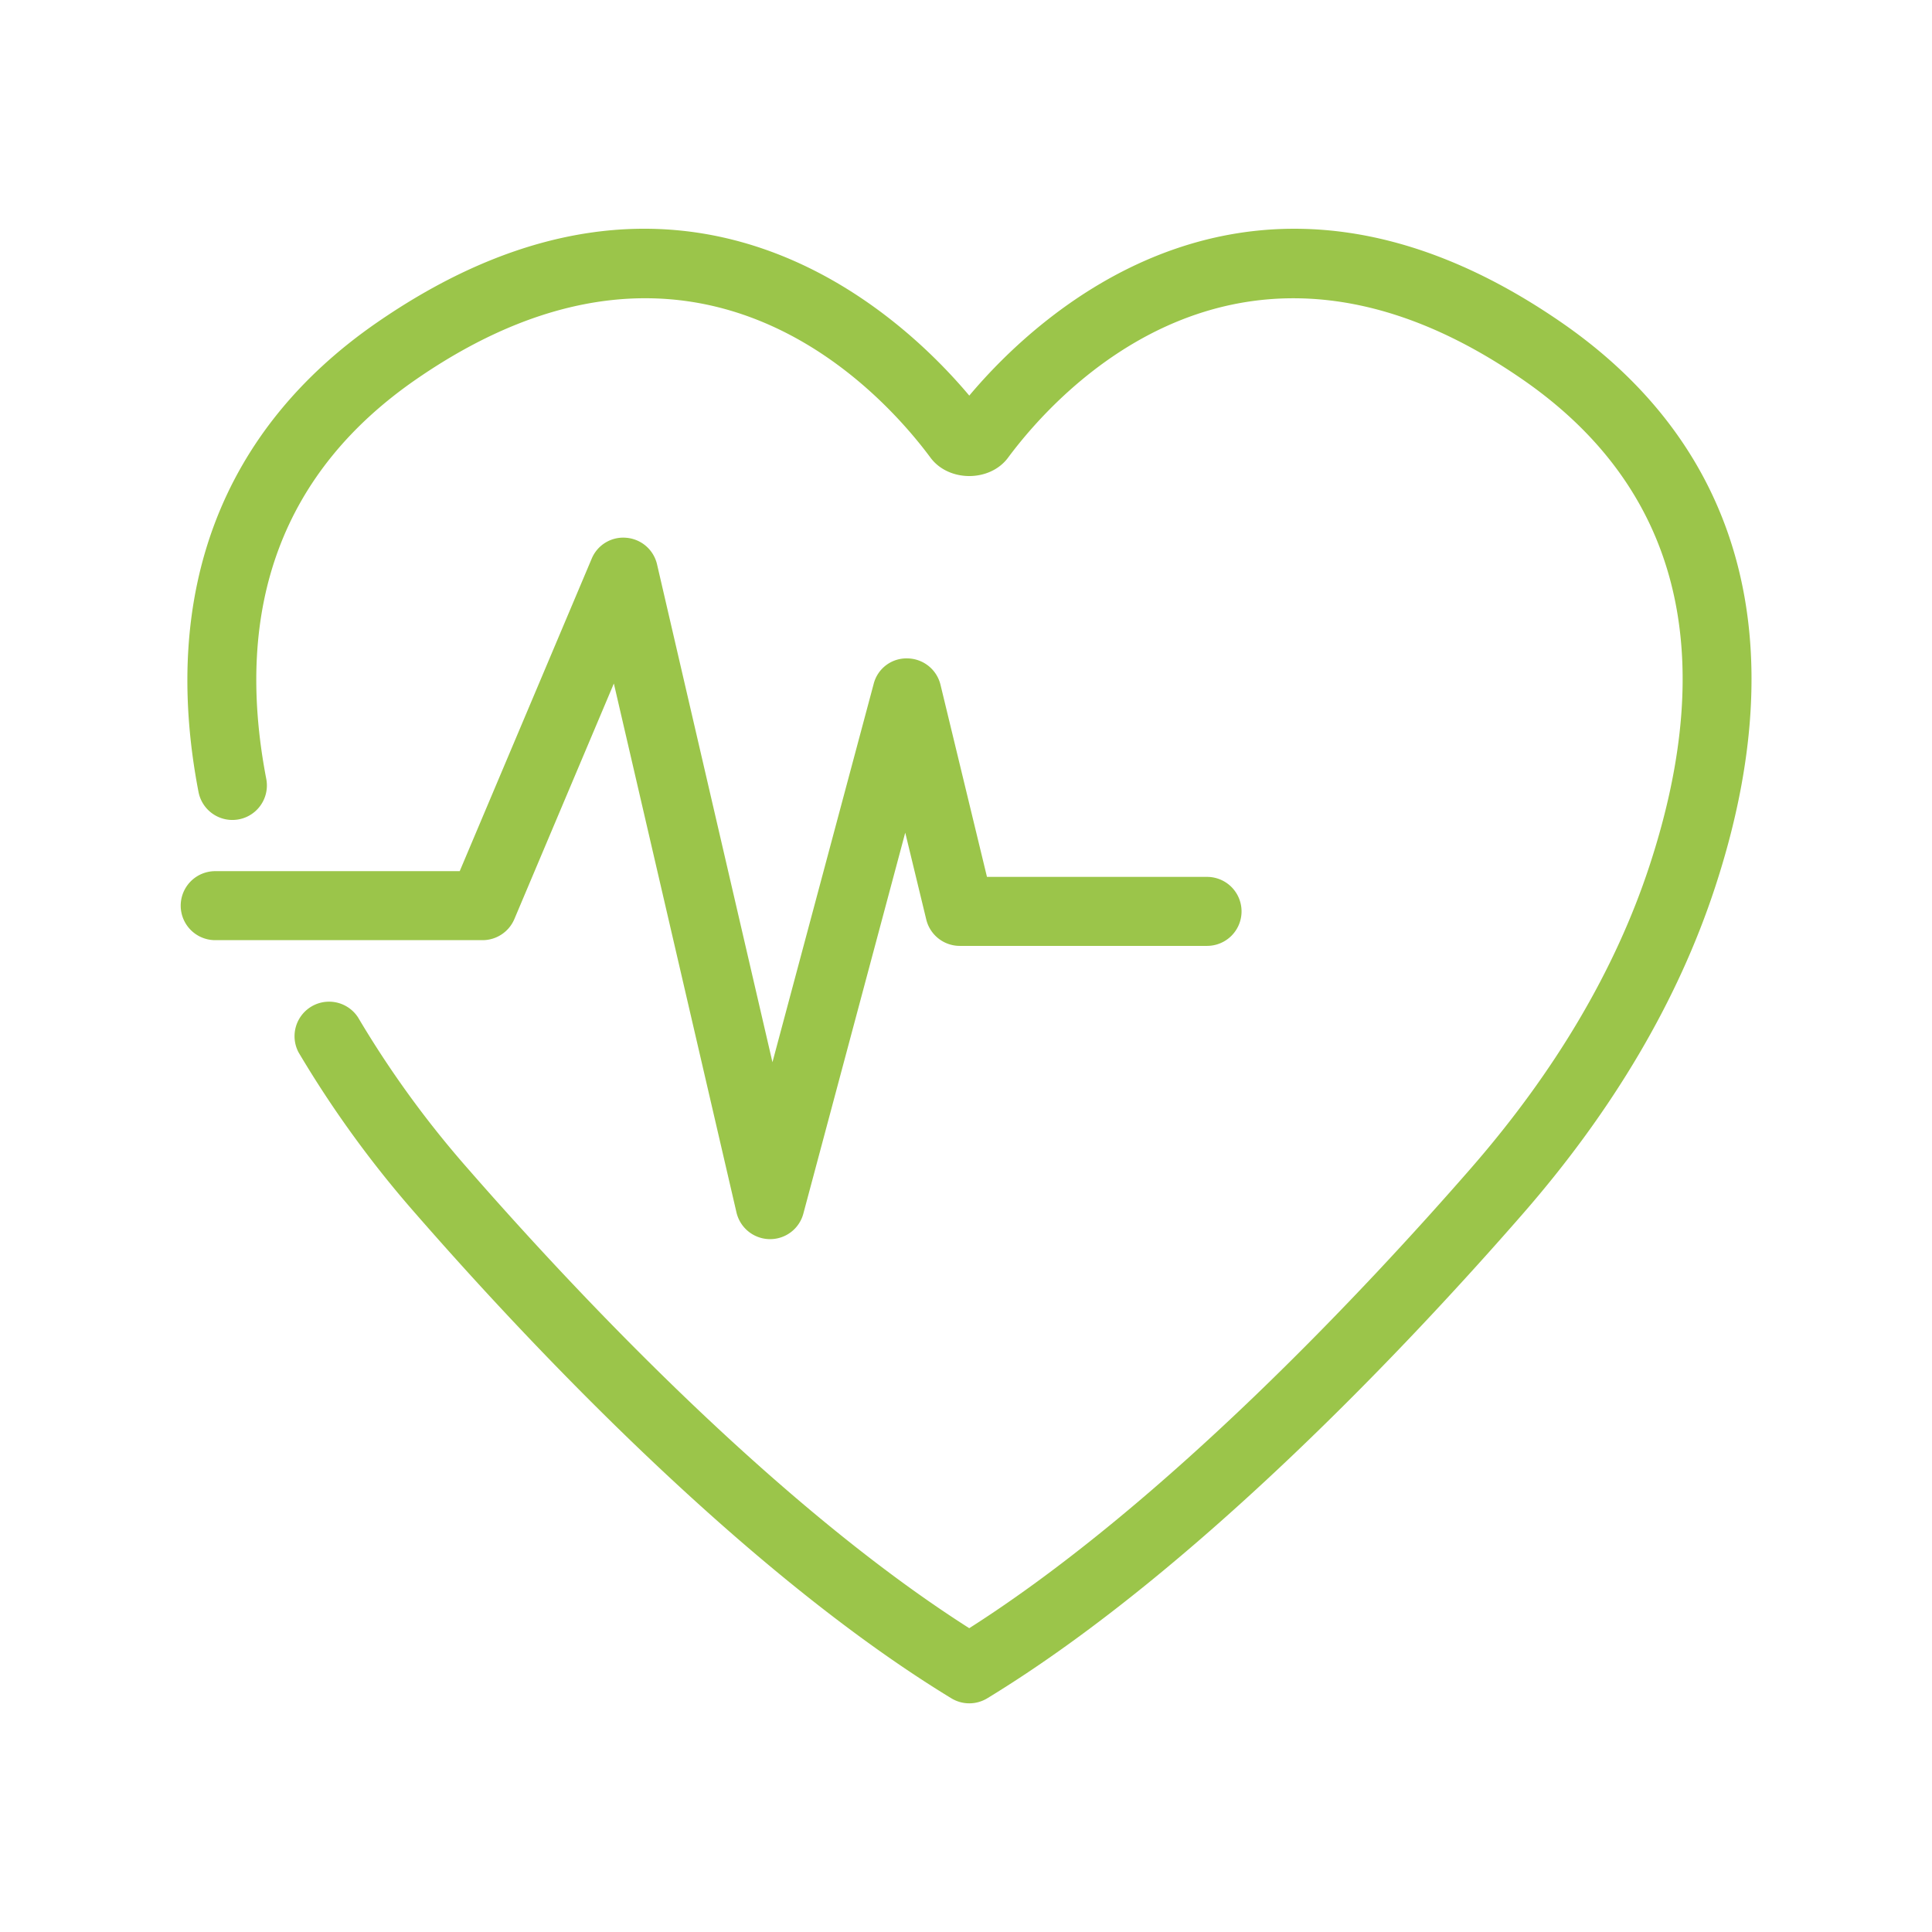 <svg xmlns="http://www.w3.org/2000/svg" version="1.1" xmlns:xlink="http://www.w3.org/1999/xlink" width="512" height="512" x="0" y="0" viewBox="0 0 56 56" style="enable-background:new 0 0 512 512" xml:space="preserve" class=""><g><path d="M28.095 49.372c-.18 0-.36-.049-.52-.146-6.074-3.699-12.33-10.382-15.518-14.036a31.134 31.134 0 0 1-3.404-4.688 1.001 1.001 0 0 1 1.725-1.012 29.064 29.064 0 0 0 3.185 4.386c3.021 3.462 8.848 9.7 14.531 13.318 5.682-3.618 11.51-9.856 14.53-13.318 2.452-2.811 4.197-5.764 5.187-8.78 2.054-6.254.813-11-3.69-14.105-8.107-5.596-13.456.327-14.902 2.275-.526.71-1.721.71-2.248 0-1.445-1.949-6.792-7.872-14.903-2.275-3.854 2.659-5.318 6.558-4.35 11.587a1 1 0 0 1-1.964.378c-1.116-5.798.675-10.504 5.178-13.611 8.913-6.149 15.162-.261 17.163 2.122 2-2.381 8.249-8.271 17.162-2.122 5.245 3.618 6.785 9.281 4.455 16.375-1.073 3.272-2.95 6.458-5.579 9.471-3.188 3.655-9.444 10.338-15.518 14.036-.159.096-.34.145-.52.145z" fill="#9bc54a" opacity="1" data-original="#000000" class=""></path><path d="M22.322 35.917h-.017a1.001 1.001 0 0 1-.958-.774l-3.554-15.331-2.884 6.828c-.157.37-.52.611-.921.611h-7.75a1 1 0 0 1 0-2h7.087l3.825-9.056a.989.989 0 0 1 1.007-.607.998.998 0 0 1 .888.771l3.345 14.43 2.933-10.963a.98.98 0 0 1 .978-.742 1 1 0 0 1 .96.765l1.347 5.568h6.379a1 1 0 1 1 0 2H27.82a1 1 0 0 1-.972-.765l-.609-2.517-2.953 11.041a.996.996 0 0 1-.964.741z" fill="#9bc54a" opacity="1" data-original="#000000" class=""></path></g></svg>